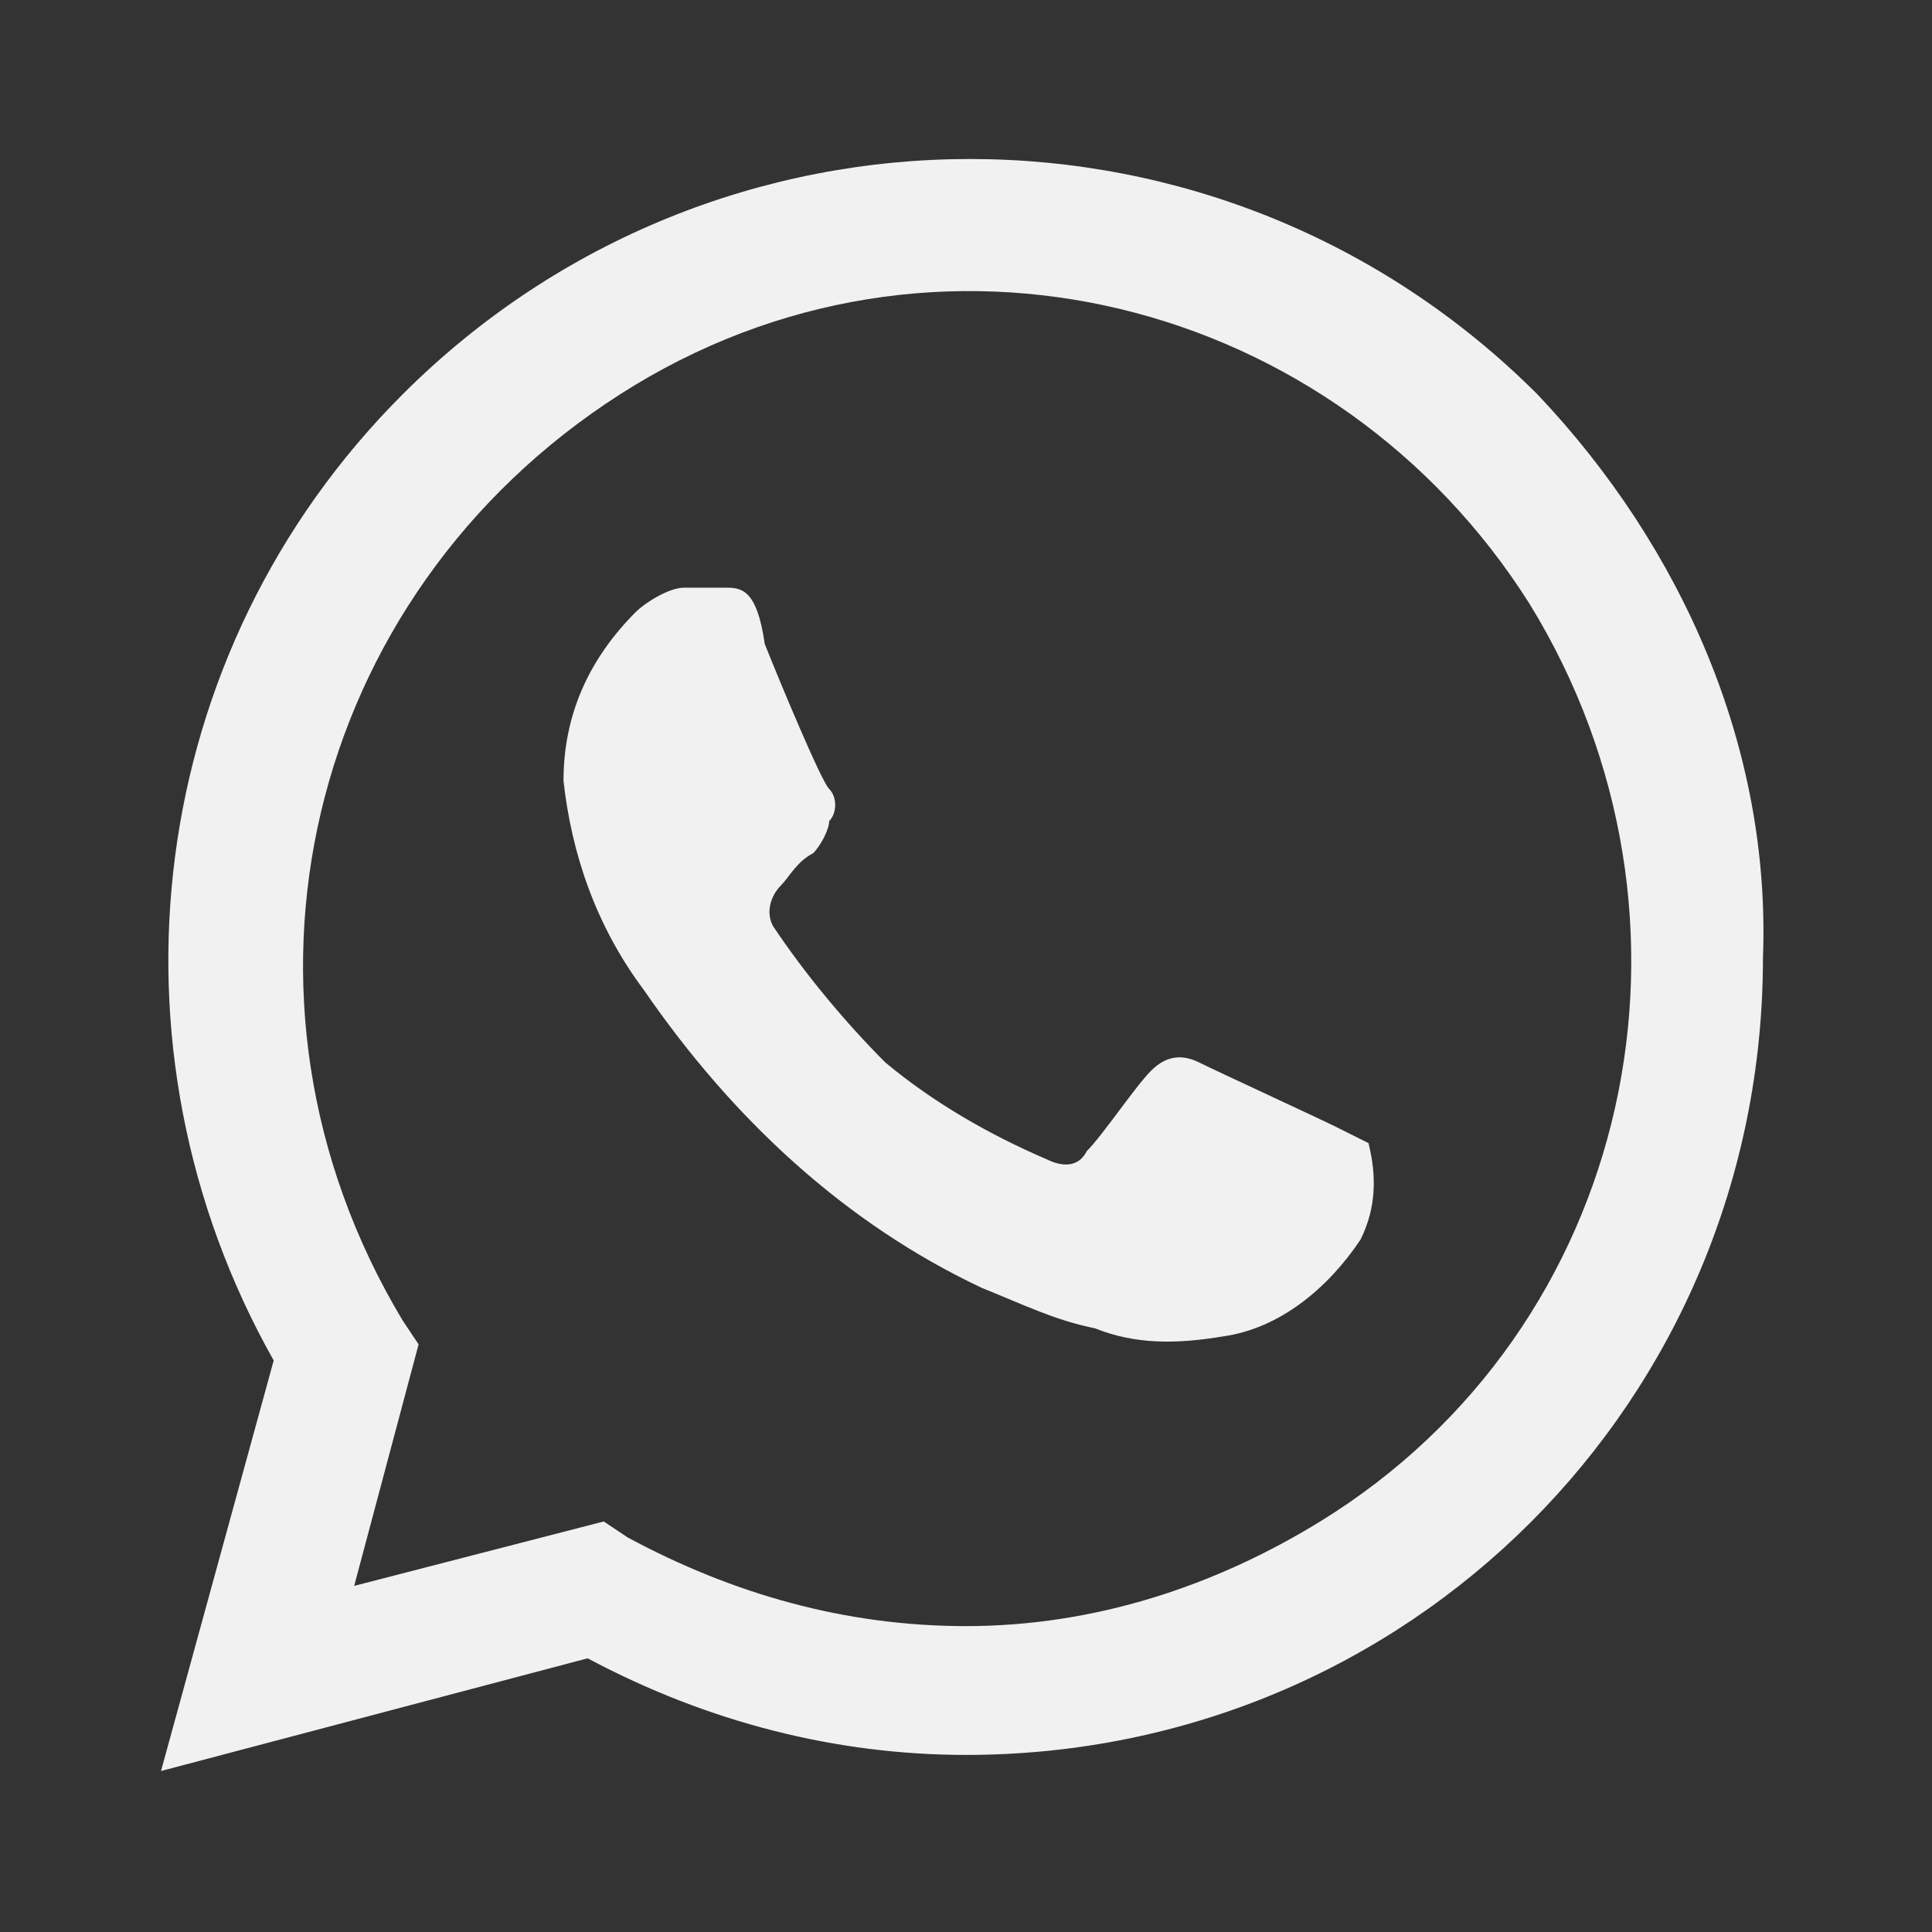 <?xml version="1.0" encoding="UTF-8"?> <svg xmlns="http://www.w3.org/2000/svg" width="120" height="120" viewBox="0 0 120 120" fill="none"><rect x="0" y="0" width="120" height="120" fill="#333333" stroke="none"/> <path d="M83 70.001C82 69.501 75.5 66.501 74.5 66.001C73.5 65.501 72.5 65.501 71.5 66.501C70.5 67.501 68.5 70.501 67.5 71.501C67 72.501 66 72.501 65 72.001C61.5 70.501 58 68.501 55 66.001C52.5 63.501 50 60.501 48 57.501C47.5 56.501 48 55.501 48.5 55.001C49 54.501 49.5 53.501 50.5 53.001C51 52.501 51.5 51.501 51.5 51.001C52 50.501 52 49.501 51.5 49.001C51 48.501 48.5 42.501 47.5 40.001C47 36.501 46 36.501 45 36.501C44.5 36.501 43.5 36.501 42.5 36.501C41.5 36.501 40 37.501 39.5 38.001C36.5 41.001 35 44.501 35 48.501C35.5 53.001 37 57.501 40 61.501C45.5 69.501 52.5 76.001 61 80.001C63.5 81.001 65.5 82.001 68 82.501C70.5 83.501 73 83.501 76 83.001C79.5 82.501 82.5 80.001 84.5 77.001C85.5 75.001 85.5 73.001 85 71.001C85 71.001 84 70.501 83 70.001ZM95.5 24.501C76 5.001 44.5 5.001 25 24.501C9 40.501 6 65.001 17 84.501L10 110.001L36.5 103.001C44 107.001 52 109.001 60 109.001C87.5 109.001 109.5 87.001 109.5 59.501C110 46.501 104.5 34.001 95.5 24.501ZM82 94.501C75.5 98.501 68 101.001 60 101.001C52.5 101.001 45.5 99.001 39 95.501L37.5 94.501L22 98.501L26 83.501L25 82.001C13 62.001 19 37.001 38.5 24.501C58 12.001 83 18.501 95 37.501C107 57.001 101.5 82.501 82 94.501Z" fill="#F2F1F1"></path> </svg> 